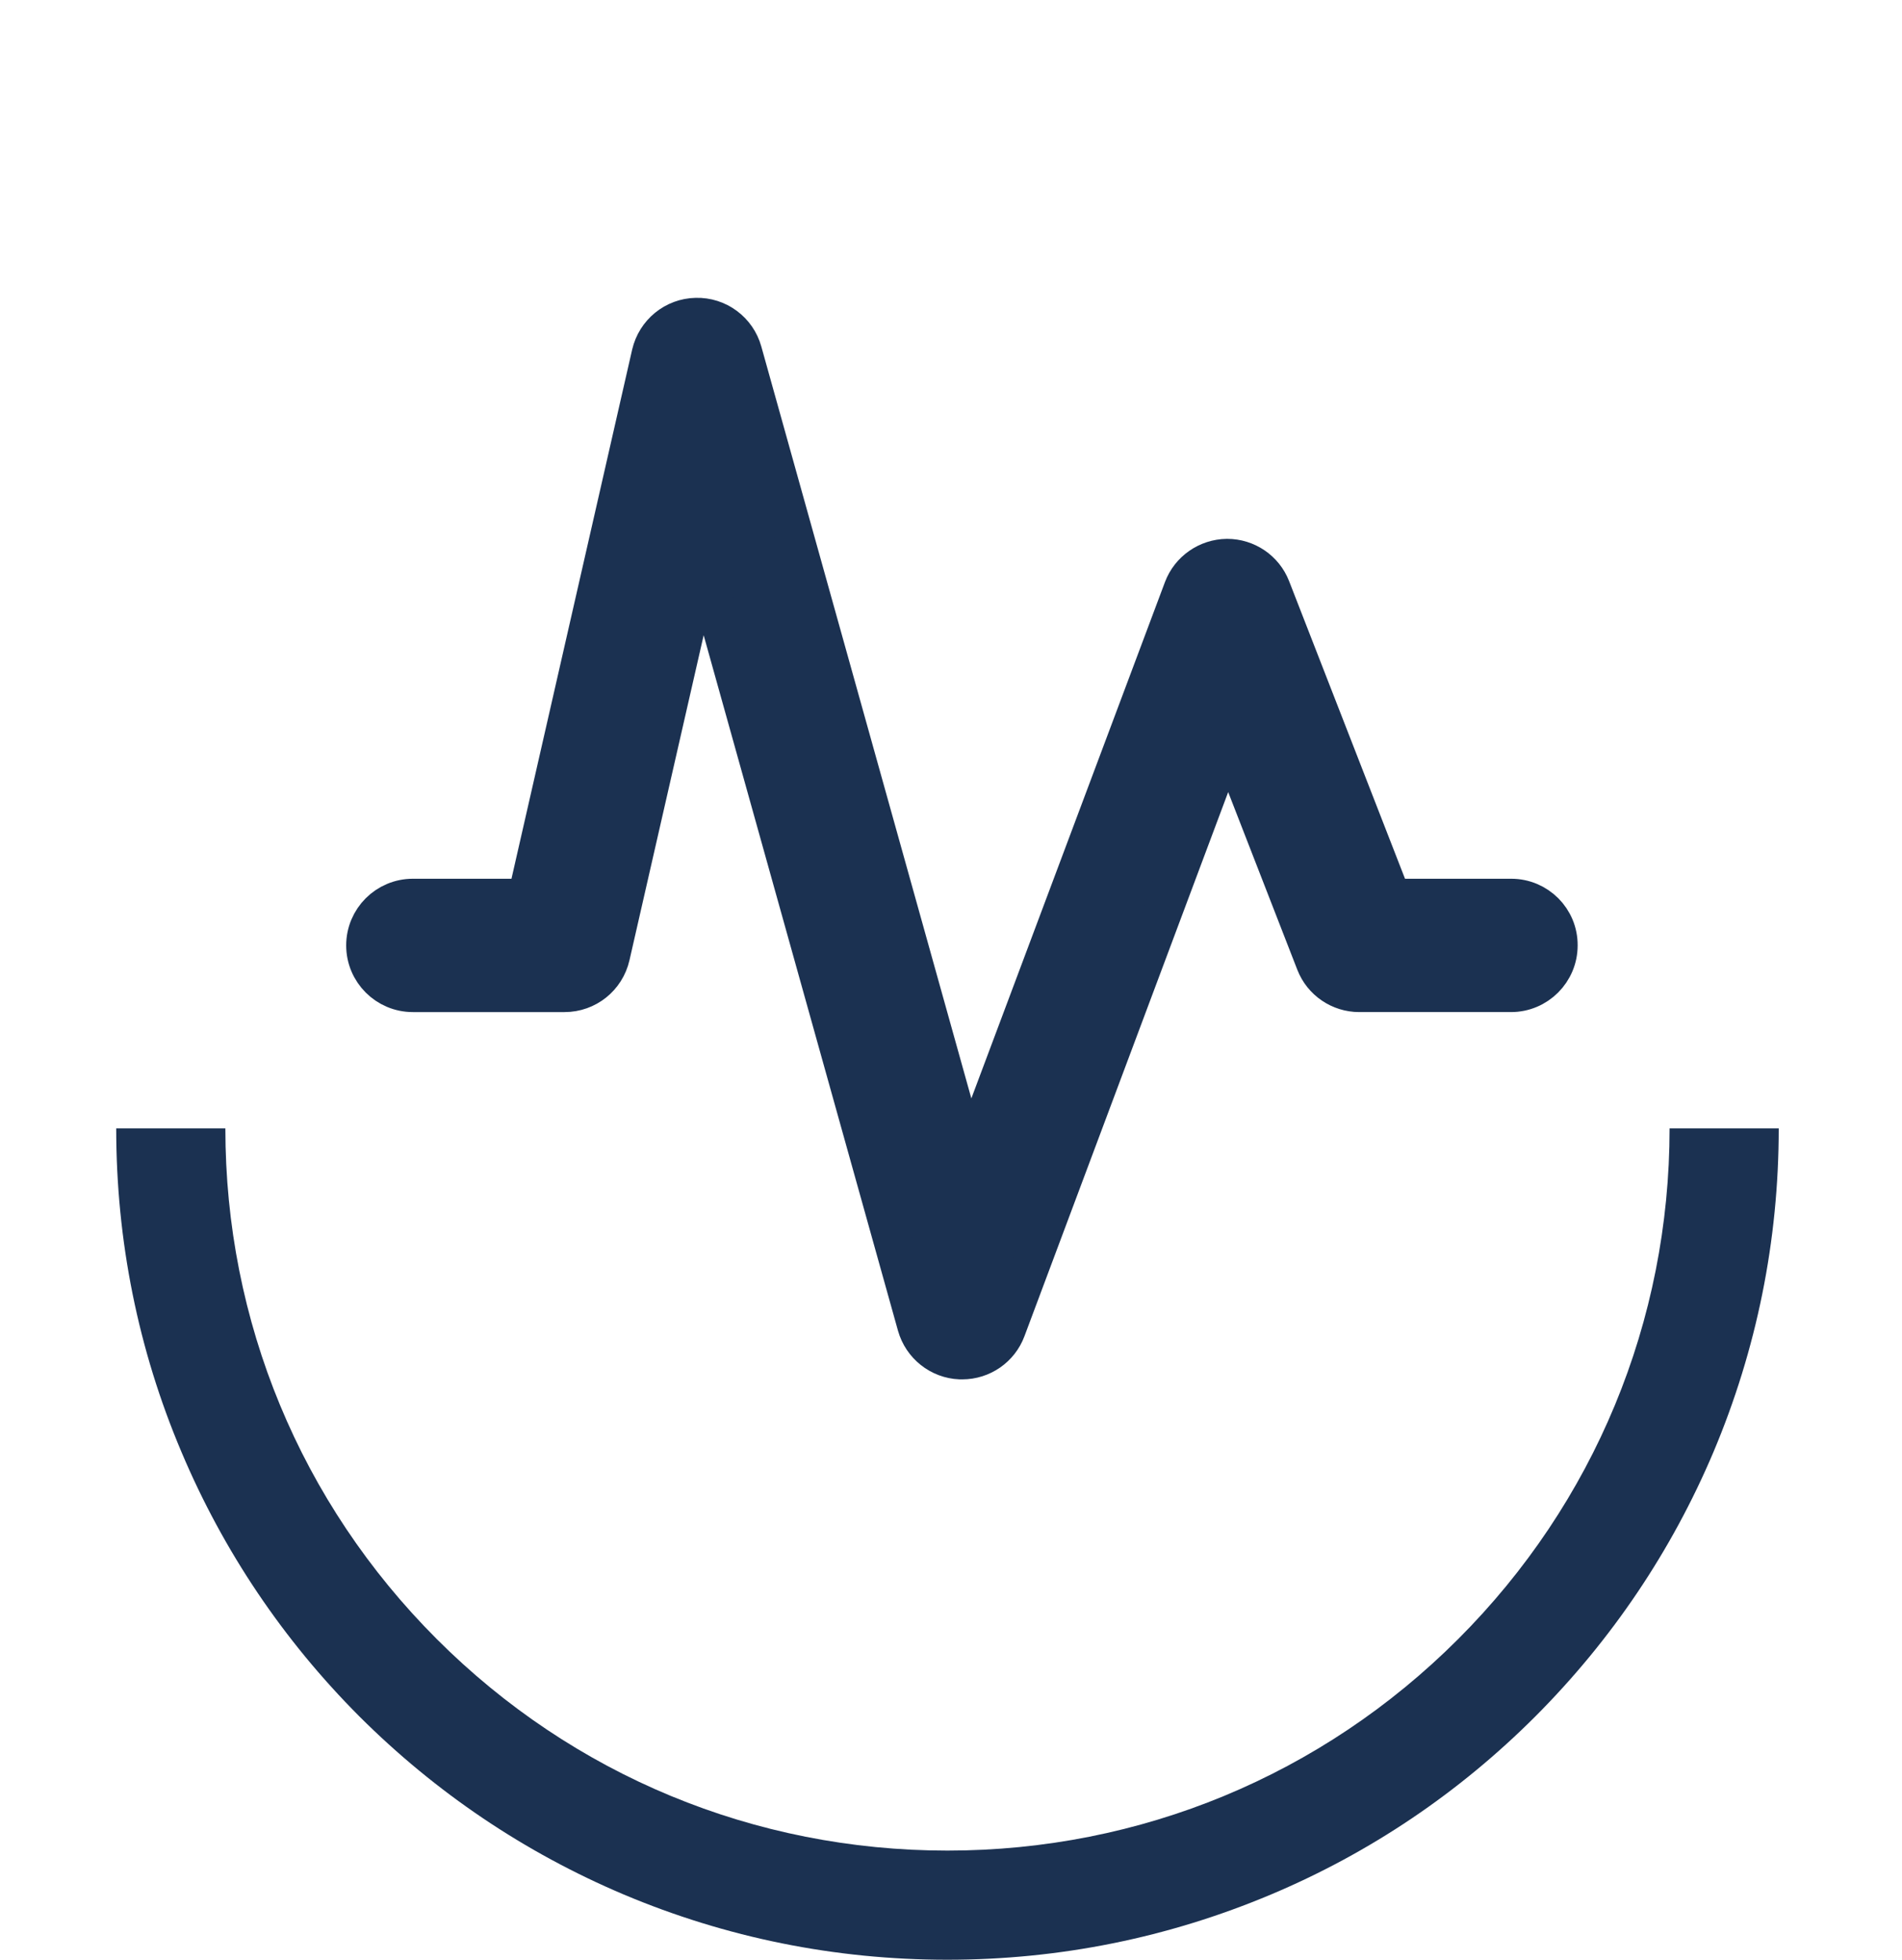 <svg xmlns="http://www.w3.org/2000/svg" xmlns:xlink="http://www.w3.org/1999/xlink" id="Laag_1" x="0px" y="0px" viewBox="0 0 888.7 915.6" style="enable-background:new 0 0 888.7 915.6;" xml:space="preserve"> <style type="text/css"> .st0{fill:#1B3151;} .st1{fill:#1B3151;stroke:#1B3151;stroke-width:18.096;stroke-miterlimit:10;} </style> <g> <g> <path class="st0" d="M442.6,915.6c-52.4,0-103.3-10.3-151.2-30.5c-46.3-19.6-87.8-47.6-123.5-83.2 c-35.6-35.7-63.6-77.3-83.1-123.5c-20.3-47.9-30.5-98.8-30.5-151.2h51c0,90.1,35.1,174.9,98.8,238.6s148.5,98.8,238.6,98.8 s174.9-35.1,238.6-98.8s98.8-148.5,98.8-238.6h51c0,52.4-10.3,103.3-30.5,151.2c-19.6,46.3-47.6,87.8-83.2,123.5 c-35.7,35.7-77.2,63.7-123.5,83.2C545.9,905.3,495.1,915.6,442.6,915.6z"></path> </g> </g> <path class="st1" d="M706.1,419.6h-55.8l-56.4-144.8c-3.3-8.5-11.5-14-20.5-14c0,0-0.1,0-0.1,0c-9.1,0.1-17.3,5.8-20.5,14.3 L452.6,542.3L347,164.3c-2.7-9.7-11.7-16.4-21.8-16.1c-10.1,0.2-18.7,7.3-21,17.1l-58,254.3h-53.3c-12.2,0-22.1,9.9-22.1,22.1 c0,12.2,9.9,22.1,22.1,22.1h70.9c10.3,0,19.2-7.1,21.5-17.2l42.6-186.6l100.4,359.3c2.6,9.2,10.8,15.7,20.3,16.1c0.3,0,0.6,0,1,0 c9.2,0,17.4-5.7,20.6-14.3l103.5-276.4l40.9,105.1c3.3,8.5,11.5,14,20.5,14h70.9c12.2,0,22.1-9.9,22.1-22.1 C728.2,429.5,718.3,419.6,706.1,419.6z"></path> </svg>